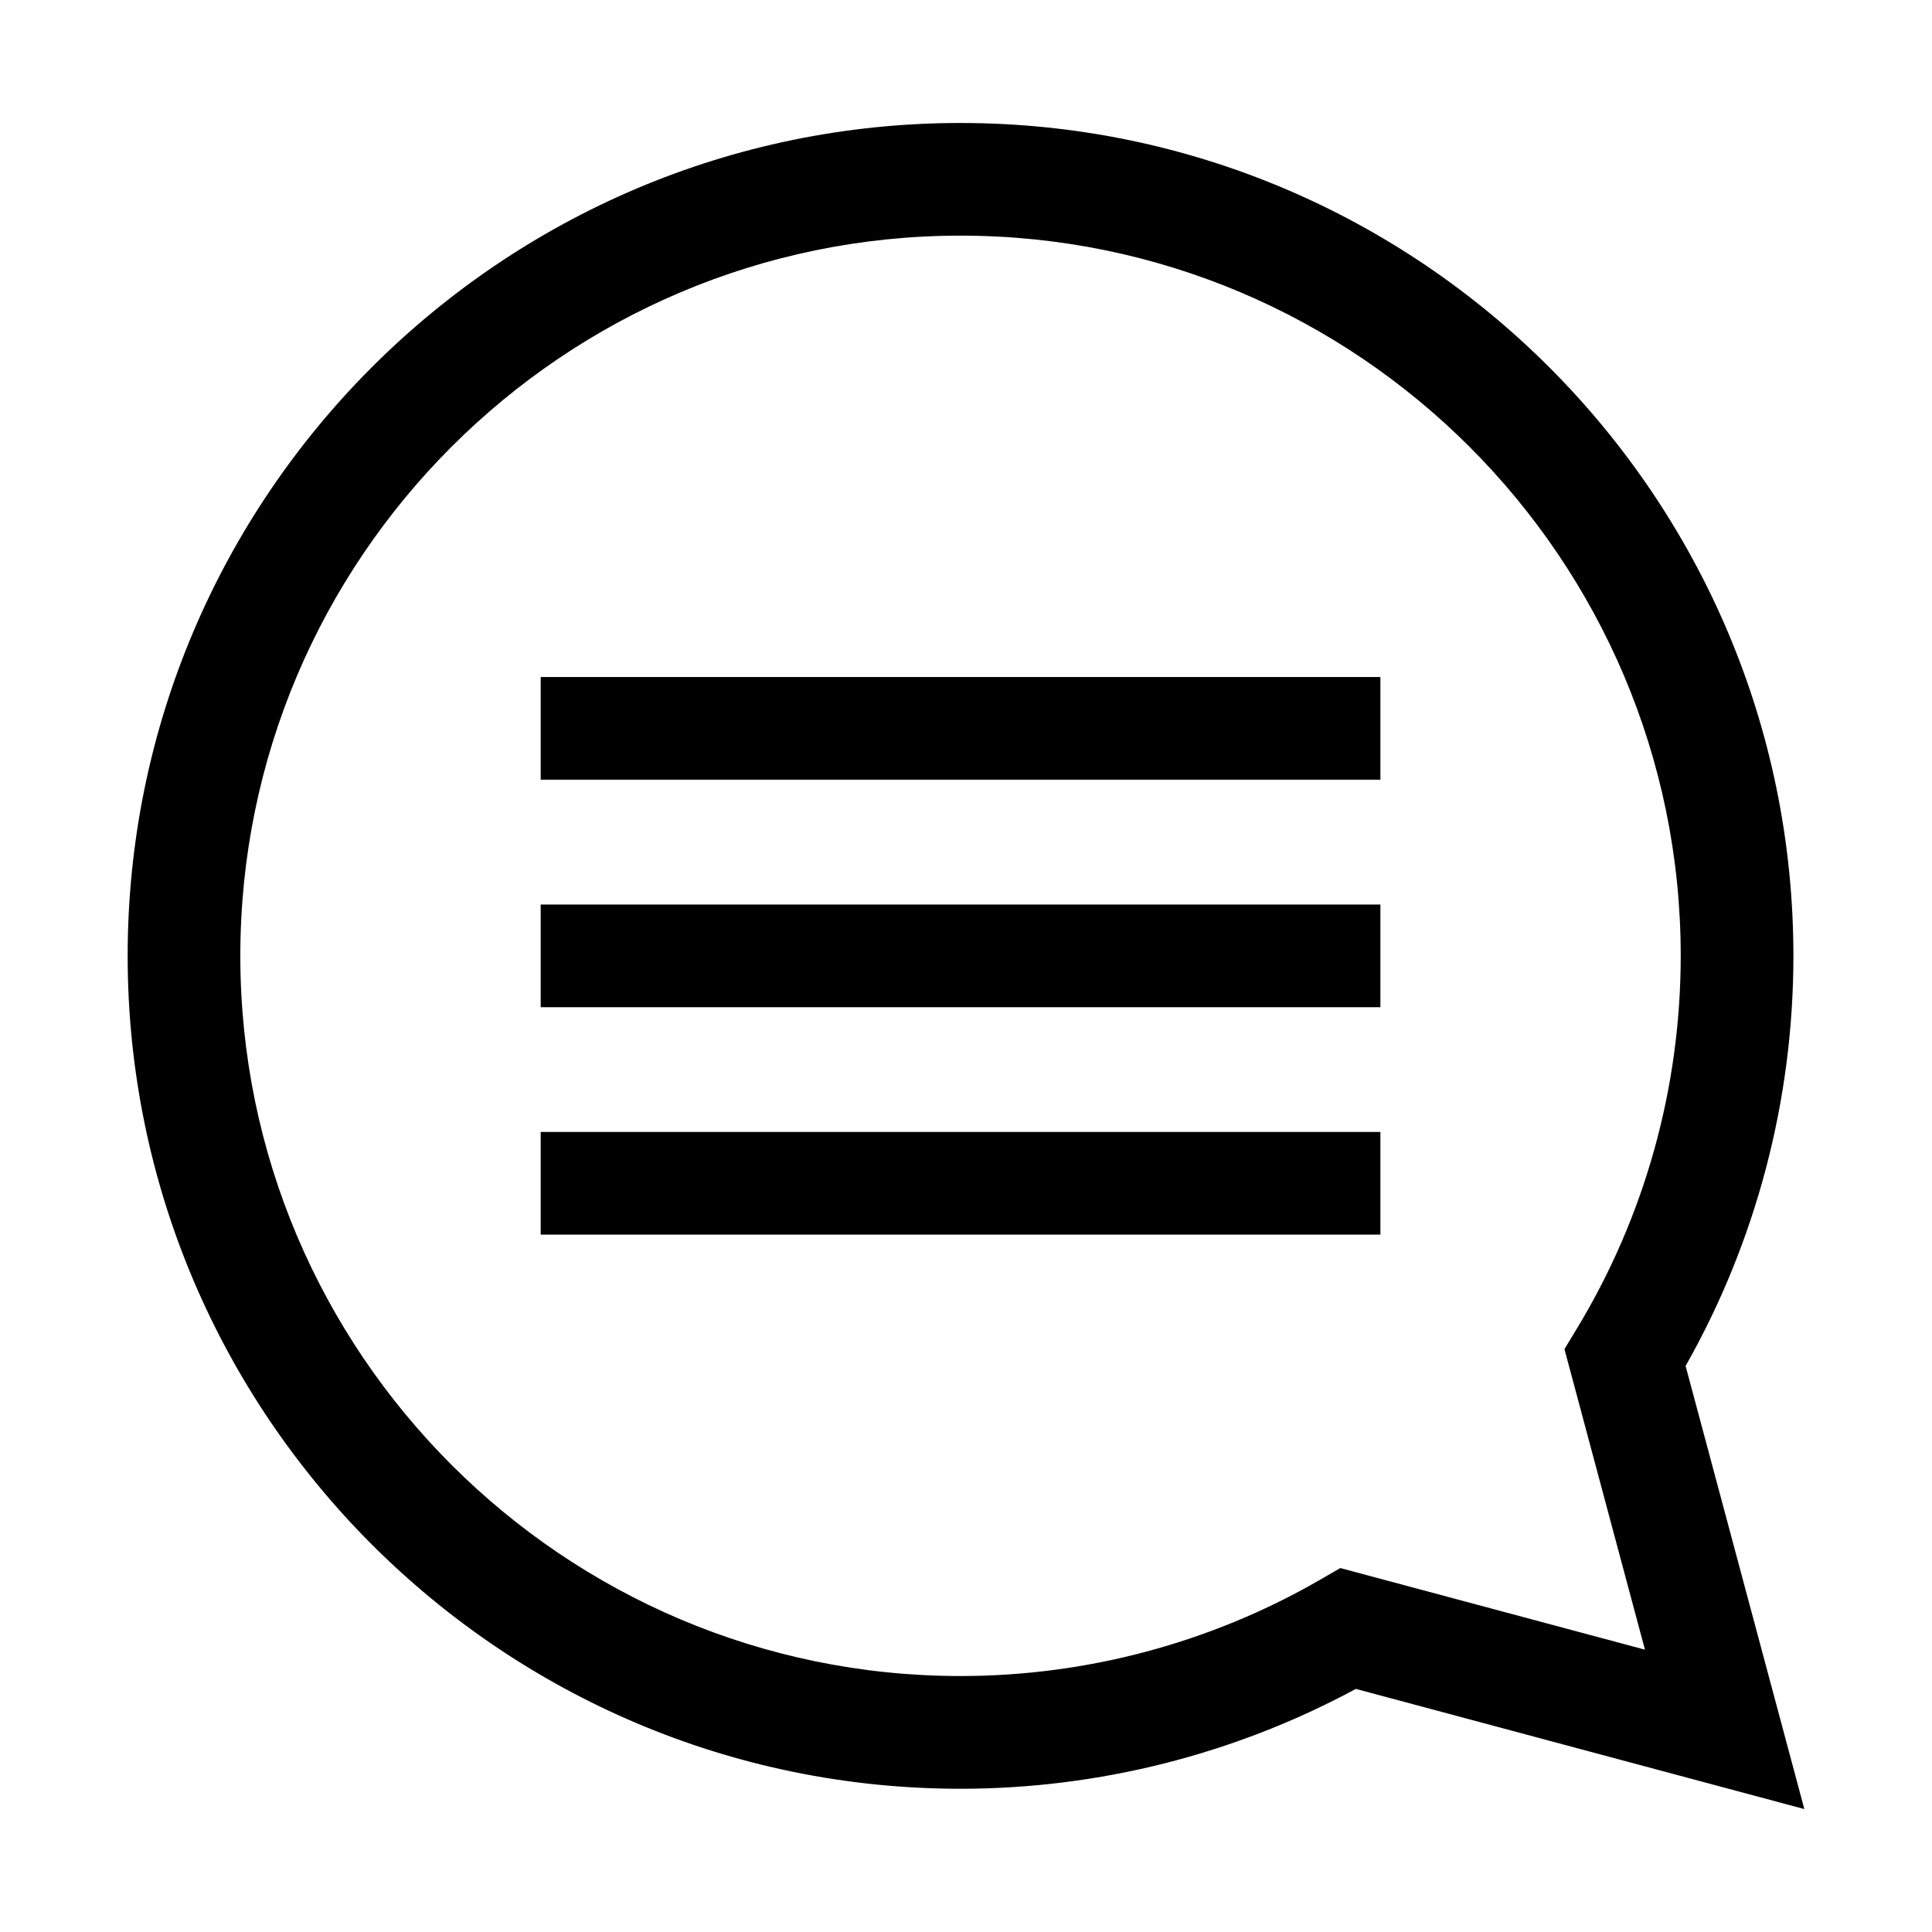 <?xml version="1.0" encoding="UTF-8"?>
<!-- Uploaded to: SVG Repo, www.svgrepo.com, Generator: SVG Repo Mixer Tools -->
<svg fill="#000000" width="800px" height="800px" version="1.1" viewBox="144 144 512 512" xmlns="http://www.w3.org/2000/svg">
 <g>
  <path d="m398.55 176.59c-121.71 0-220.72 99.02-220.72 220.73 0 121.71 99.02 220.72 220.72 220.72 36.586 0 72.668-9.133 104.76-26.465l118.86 31.848-31.469-117.43c18.711-33.039 28.57-70.469 28.57-108.67 0.008-121.71-99.012-220.73-220.72-220.73zm181.38 404.59-80.73-21.629-5.356 3.094c-28.895 16.691-61.848 25.52-95.297 25.52-105.24 0-190.86-85.617-190.86-190.86 0-105.25 85.617-190.86 190.86-190.86 105.24 0 190.86 85.617 190.86 190.86 0 34.914-9.516 69.074-27.512 98.773l-3.301 5.453z"/>
  <path d="m287.29 323.42h222.53v27.207h-222.53z"/>
  <path d="m287.29 383.71h222.53v27.207h-222.53z"/>
  <path d="m287.29 443.98h222.53v27.207h-222.53z"/>
 </g>
</svg>
